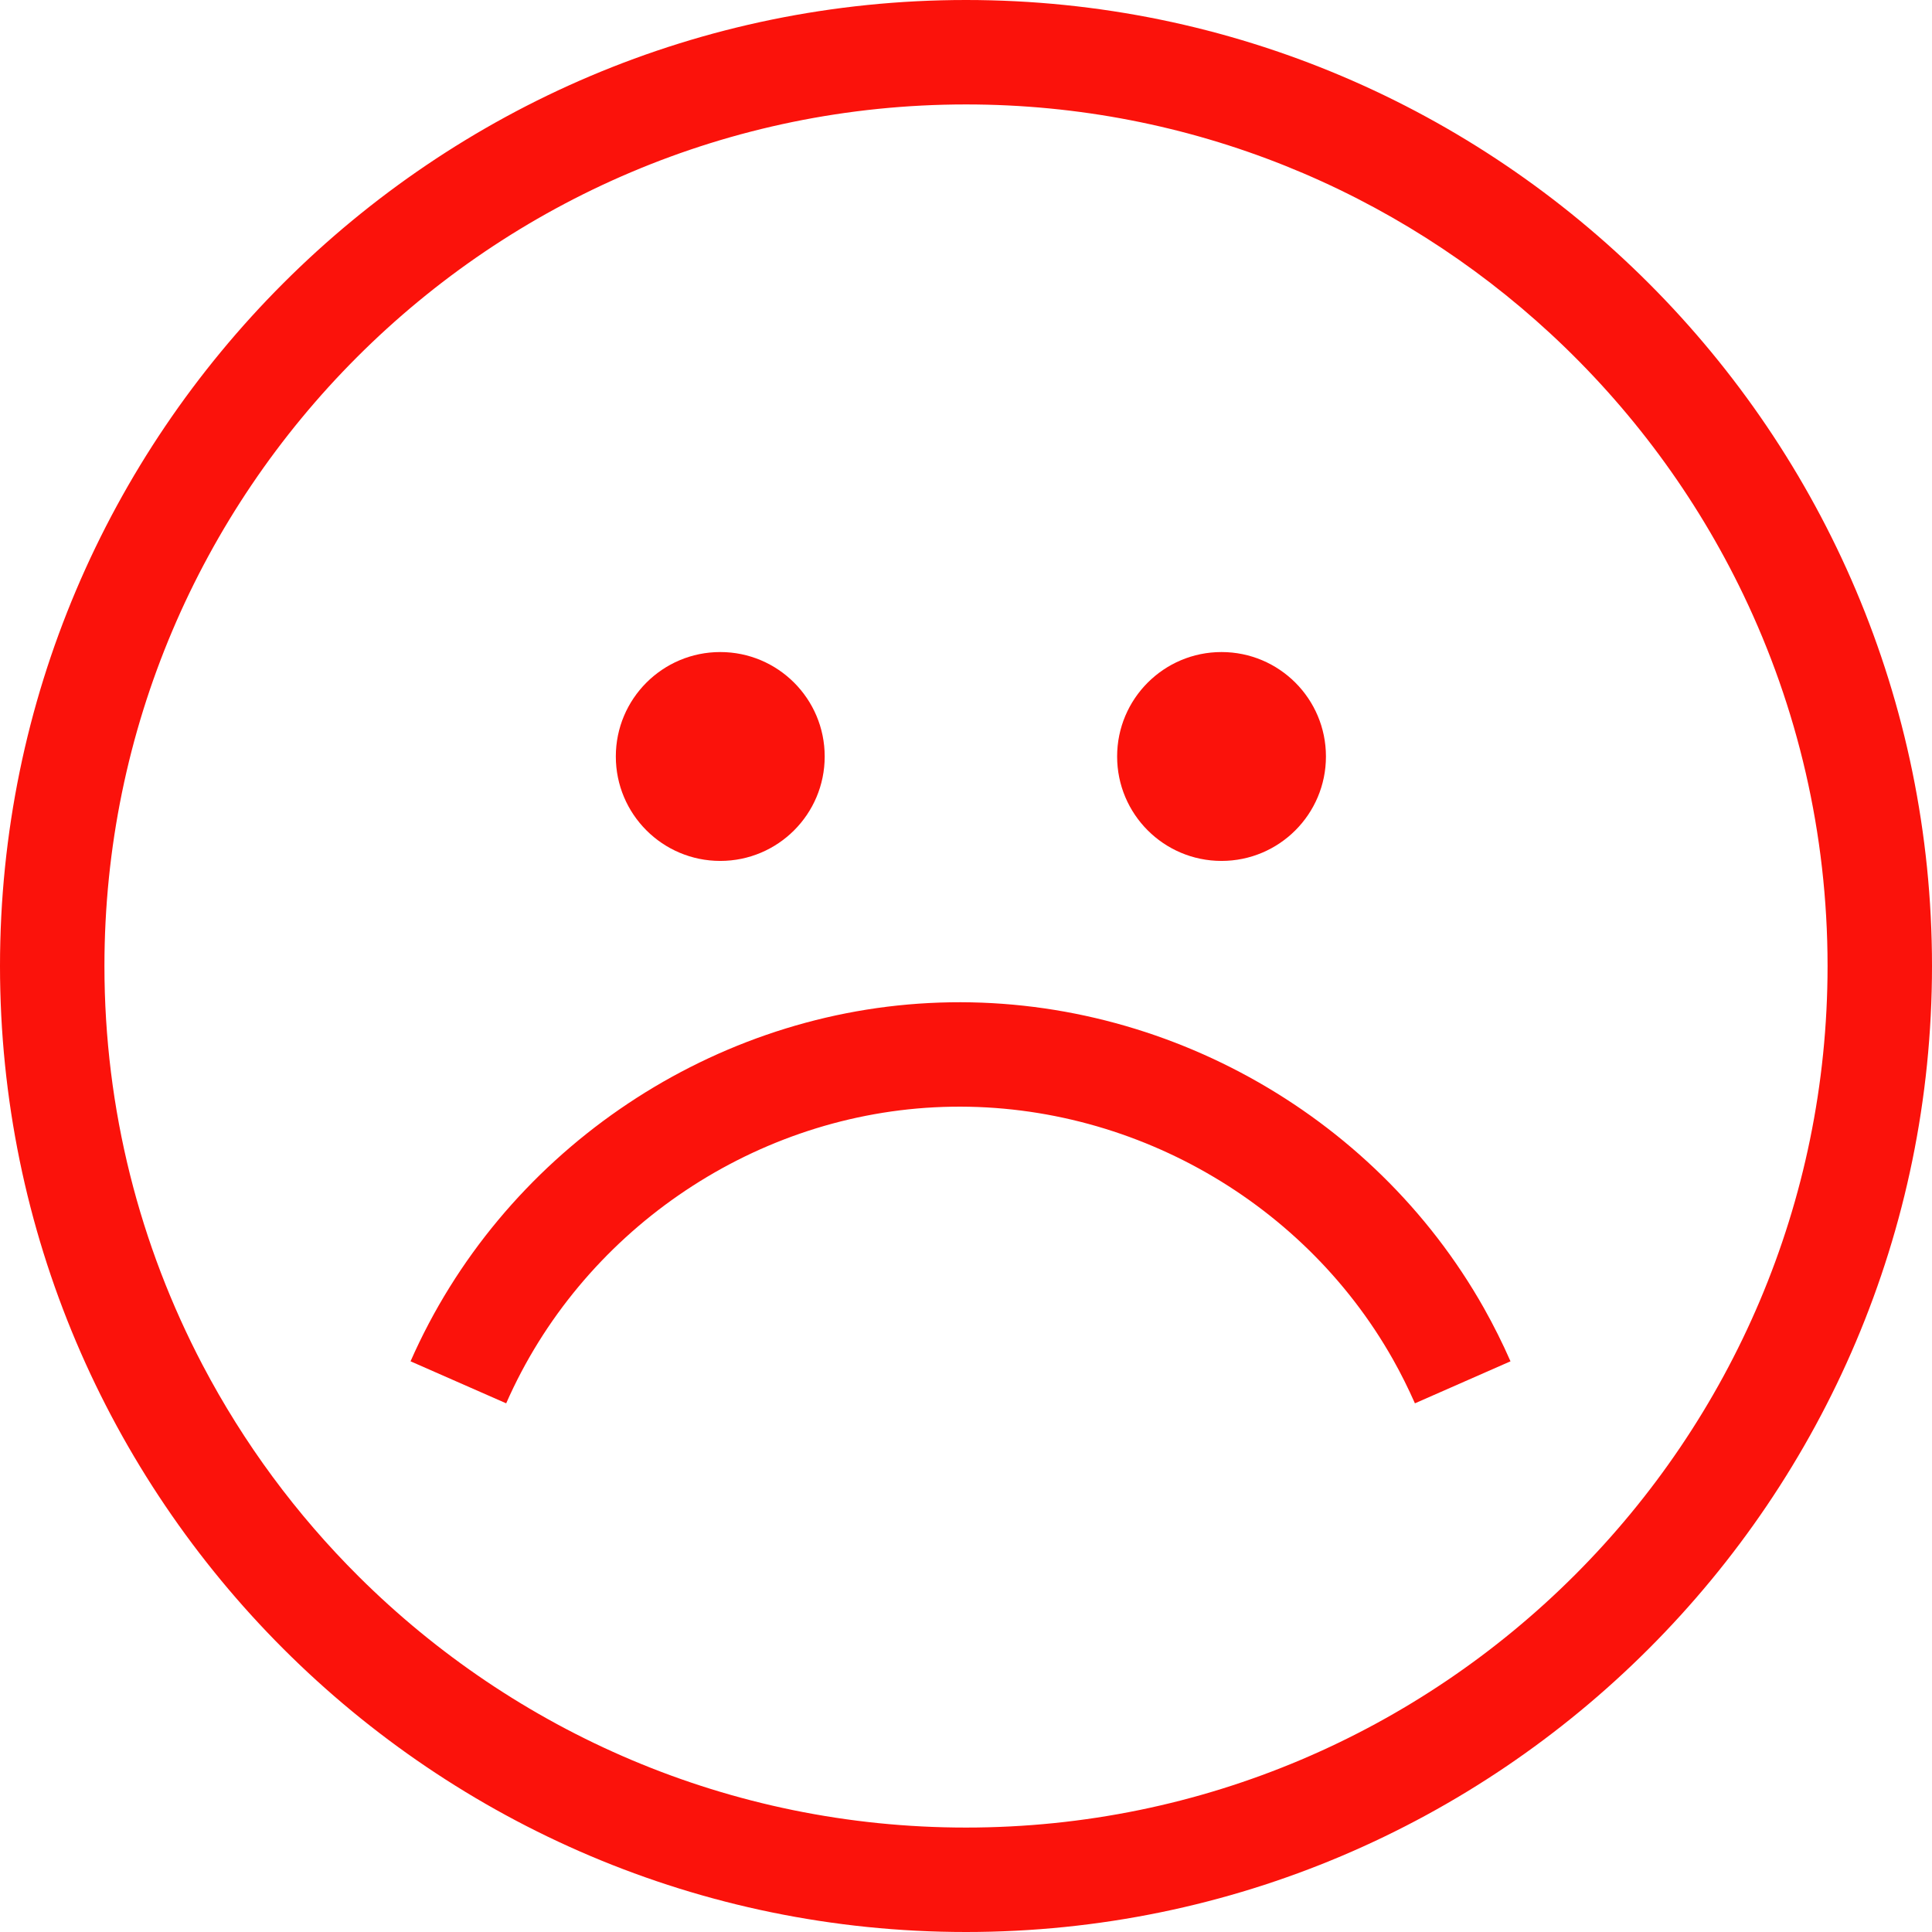 <?xml version="1.0" encoding="UTF-8"?>
<svg width="36px" height="36px" viewBox="0 0 36 36" version="1.1" xmlns="http://www.w3.org/2000/svg" xmlns:xlink="http://www.w3.org/1999/xlink">
    <!-- Generator: Sketch 50.2 (55047) - http://www.bohemiancoding.com/sketch -->
    <title>sad-outlined</title>
    <desc>Created with Sketch.</desc>
    <defs></defs>
    <g id="Desktop" stroke="none" stroke-width="1" fill="none" fill-rule="evenodd">
        <g id="assets" transform="translate(-616, -378)" fill="#FB120B">
            <g id="sad-outlined" transform="translate(616, 378)">
                <path d="M18,0 C8.075,0 0,8.075 0,18 C0,27.925 8.075,36 18,36 C27.925,36 36,27.925 36,18 C36,8.075 27.925,0 18,0 L18,0 Z M18,34.054 C13.59,34.054 9.59,32.266 6.686,29.378 C5.526,28.225 4.542,26.896 3.775,25.435 C2.608,23.211 1.946,20.681 1.946,18 C1.946,9.148 9.148,1.946 18,1.946 C22.198,1.946 26.025,3.567 28.889,6.215 C30.374,7.588 31.6,9.237 32.484,11.079 C33.49,13.176 34.054,15.523 34.054,18 C34.054,26.852 26.852,34.054 18,34.054 L18,34.054 Z M11.205,33.615 C11.234,33.628 11.264,33.641 11.293,33.654 C11.264,33.641 11.234,33.628 11.205,33.615 L11.205,33.615 Z" id="Shape"></path>
                <path d="M13.421,16.042 C12.346,16.042 11.475,15.171 11.475,14.096 C11.475,13.021 12.346,12.15 13.421,12.15 C14.496,12.15 15.367,13.021 15.367,14.096 C15.367,15.171 14.496,16.042 13.421,16.042 Z M22.761,16.042 C21.687,16.042 20.816,15.171 20.816,14.096 C20.816,13.021 21.687,12.15 22.761,12.15 C23.836,12.15 24.707,13.021 24.707,14.096 C24.707,15.171 23.836,16.042 22.761,16.042 Z" id="Combined-Shape"></path>
                <path d="M25.956,25.331 C26.105,25.595 26.242,25.871 26.365,26.149 L28.146,25.366 C27.998,25.029 27.831,24.695 27.651,24.375 C25.58,20.703 21.52,18.471 17.311,18.69 C13.129,18.906 9.337,21.527 7.65,25.366 L9.432,26.149 C10.825,22.977 13.958,20.812 17.411,20.633 C20.888,20.453 24.245,22.297 25.956,25.331 L25.956,25.331 Z" id="Shape"></path>
            </g>
        </g>
    </g>
</svg>